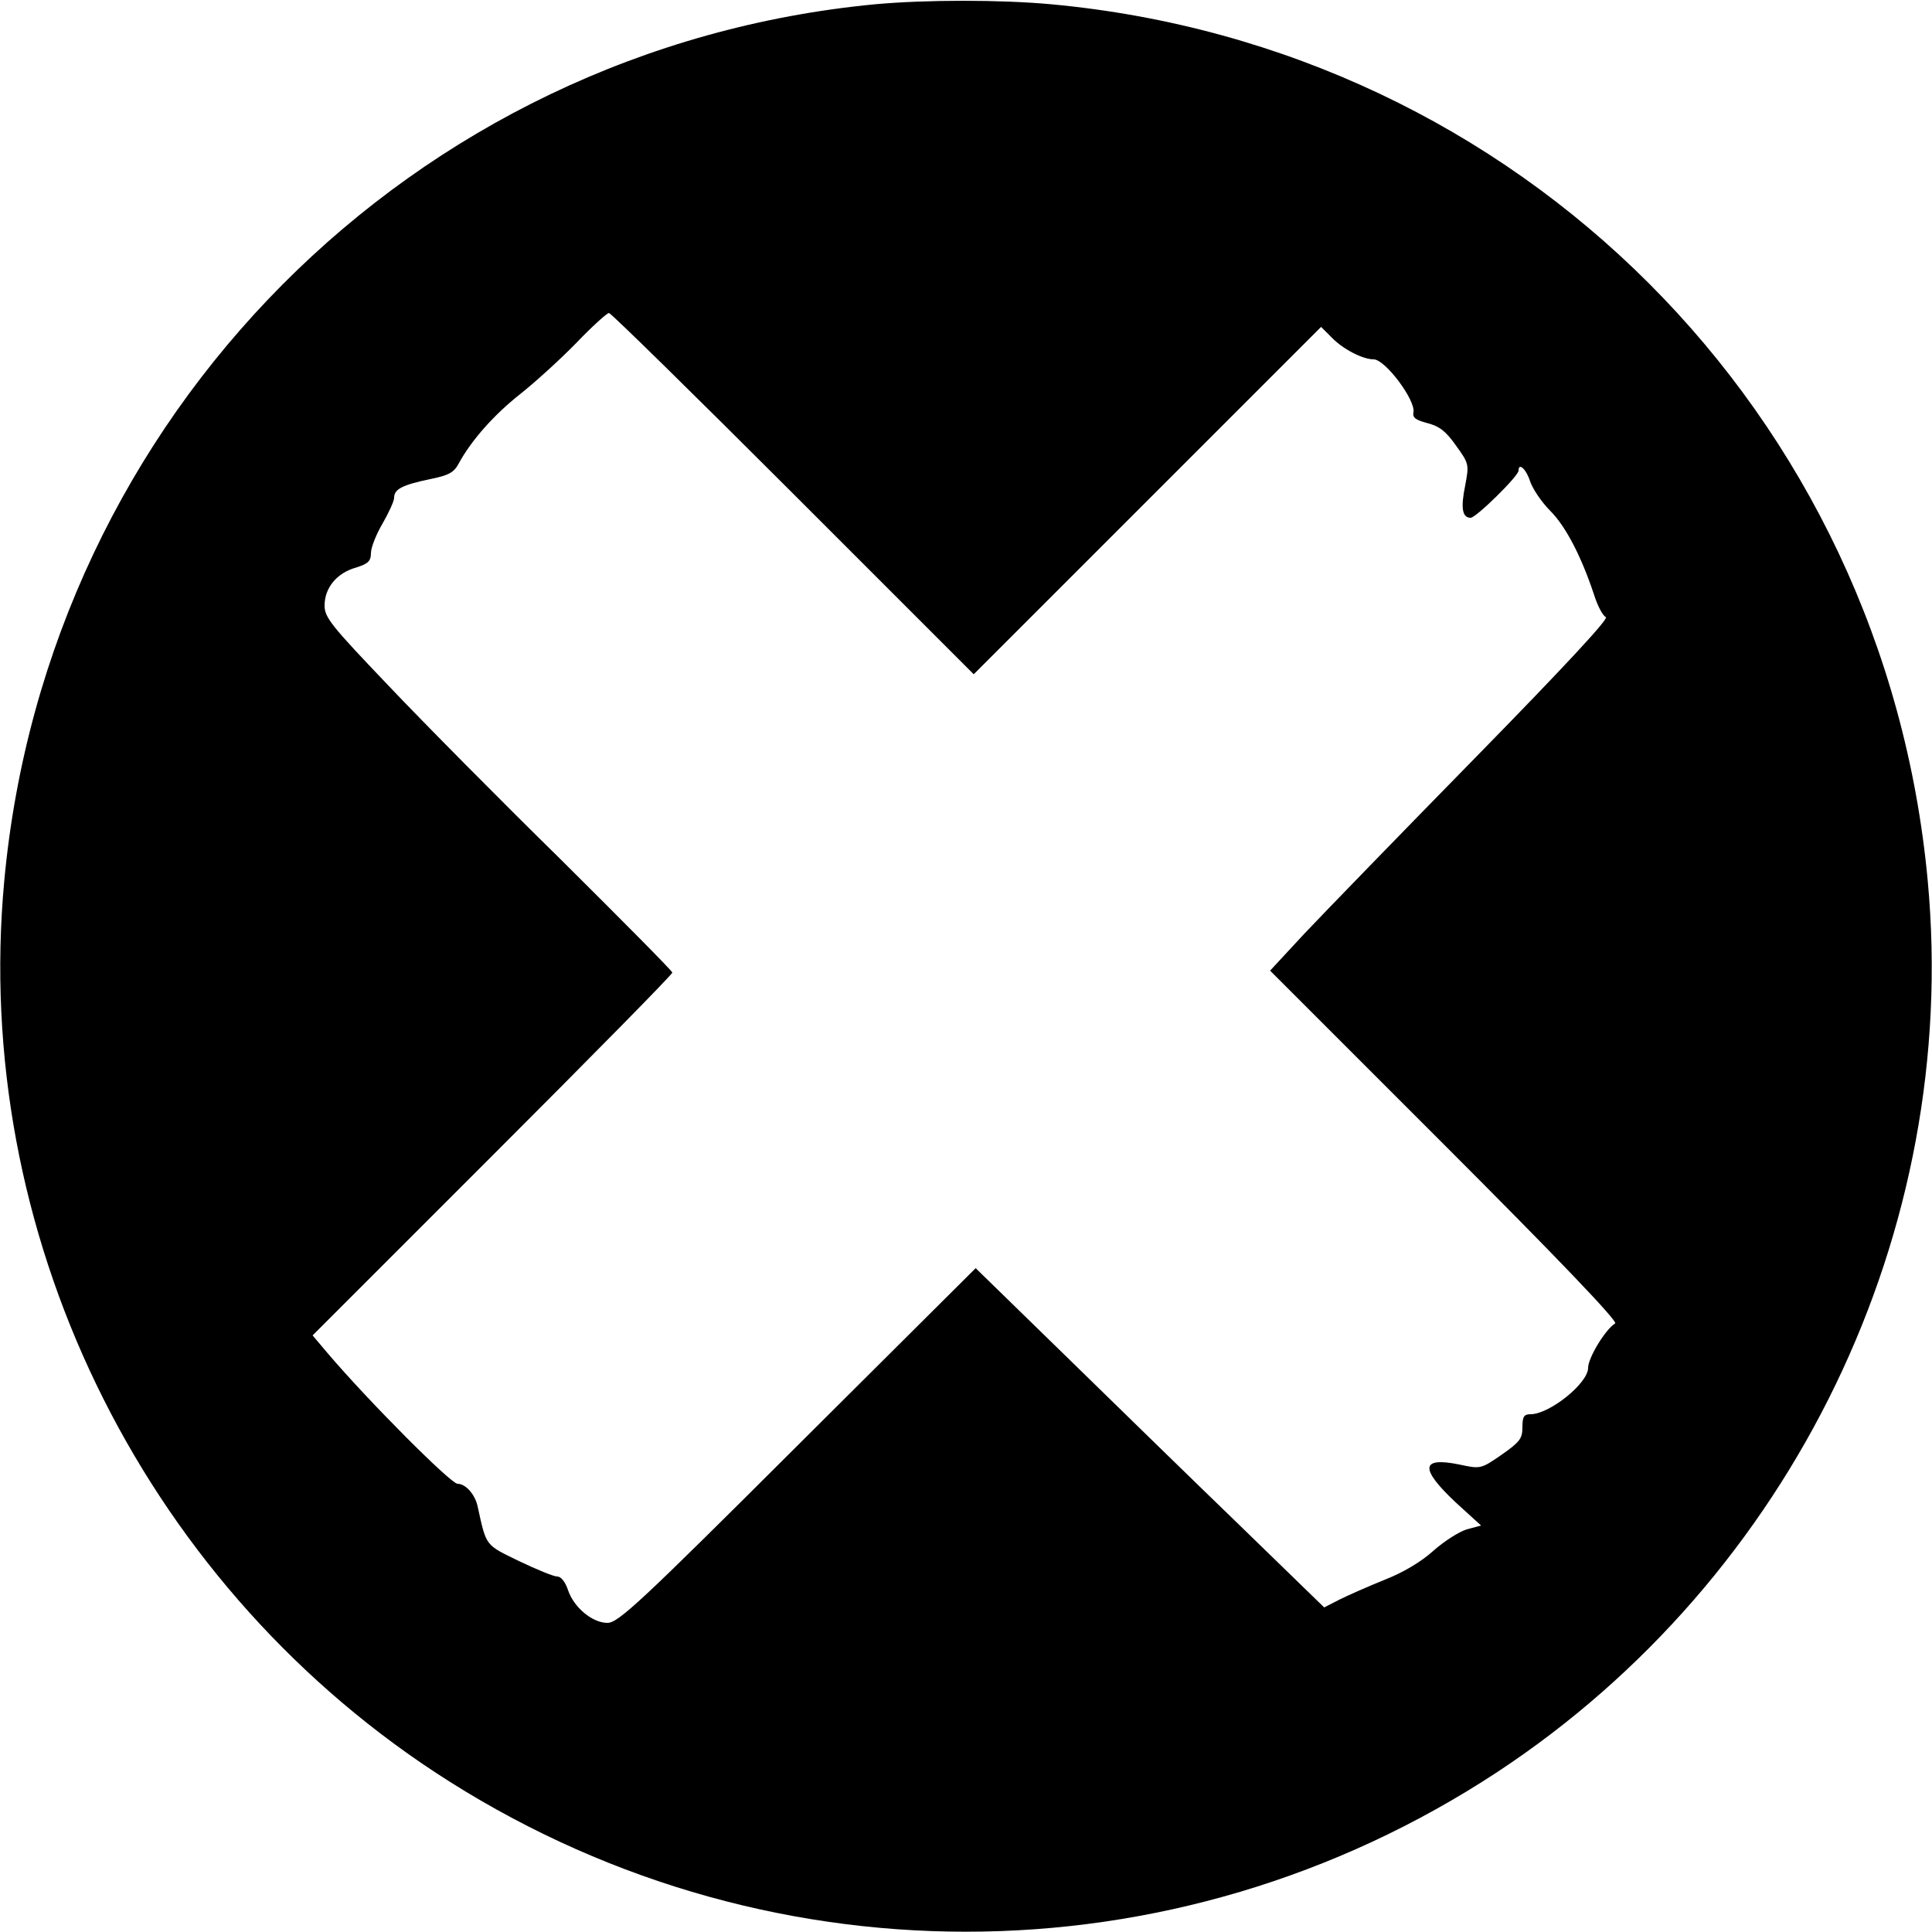 <?xml version="1.0" standalone="no"?>
<!DOCTYPE svg PUBLIC "-//W3C//DTD SVG 20010904//EN"
 "http://www.w3.org/TR/2001/REC-SVG-20010904/DTD/svg10.dtd">
<svg version="1.0" xmlns="http://www.w3.org/2000/svg"
 width="500pt" height="500pt" viewBox="0 0 500 500"
 preserveAspectRatio="xMidYMid meet">
<g transform="translate(0,500) scale(0.1,-0.1)"
fill="#000000" stroke="none">
<path d="M2265 4989 c-1197 -114 -2143 -1065 -2254 -2269 -84 -906 349 -1802
1114 -2306 838 -551 1912 -551 2750 0 765 504 1198 1400 1114 2306 -112 1212
-1057 2157 -2269 2269 -131 12 -323 12 -455 0z m-213 -1266 l468 -468 449 449
450 450 28 -28 c29 -30 80 -56 108 -56 30 0 109 -106 103 -137 -3 -14 6 -20
36 -28 31 -8 48 -21 74 -58 34 -47 34 -49 24 -103 -12 -58 -8 -84 14 -84 14 0
124 108 124 122 0 22 20 4 30 -28 7 -20 30 -54 52 -76 40 -40 80 -117 113
-216 9 -29 23 -56 31 -59 9 -3 -106 -127 -338 -364 -194 -198 -393 -403 -442
-455 l-89 -96 452 -452 c290 -290 449 -456 441 -461 -25 -15 -70 -89 -70 -115
0 -40 -100 -120 -149 -120 -17 0 -21 -6 -21 -34 0 -29 -7 -38 -54 -71 -54 -37
-54 -37 -110 -25 -99 20 -102 -10 -10 -97 l67 -61 -37 -10 c-20 -6 -59 -31
-86 -55 -32 -29 -79 -57 -128 -76 -42 -17 -94 -40 -116 -51 l-39 -20 -211 205
c-116 112 -319 310 -451 439 l-240 234 -461 -459 c-408 -407 -464 -459 -492
-459 -39 0 -87 40 -102 85 -7 21 -18 35 -28 35 -9 0 -53 18 -99 40 -88 43 -84
37 -107 142 -7 31 -31 58 -52 58 -17 0 -229 212 -337 339 l-38 45 465 465
c256 256 466 469 466 474 0 4 -129 134 -286 290 -158 155 -360 359 -450 454
-147 154 -164 175 -164 206 0 45 31 84 81 98 32 10 39 17 39 38 0 14 14 49 30
76 16 28 30 58 30 67 0 22 21 33 93 48 49 10 62 17 75 42 33 60 91 125 158
178 38 30 103 89 145 132 41 43 80 78 85 78 5 0 219 -210 476 -467z"/>
</g>
</svg>
